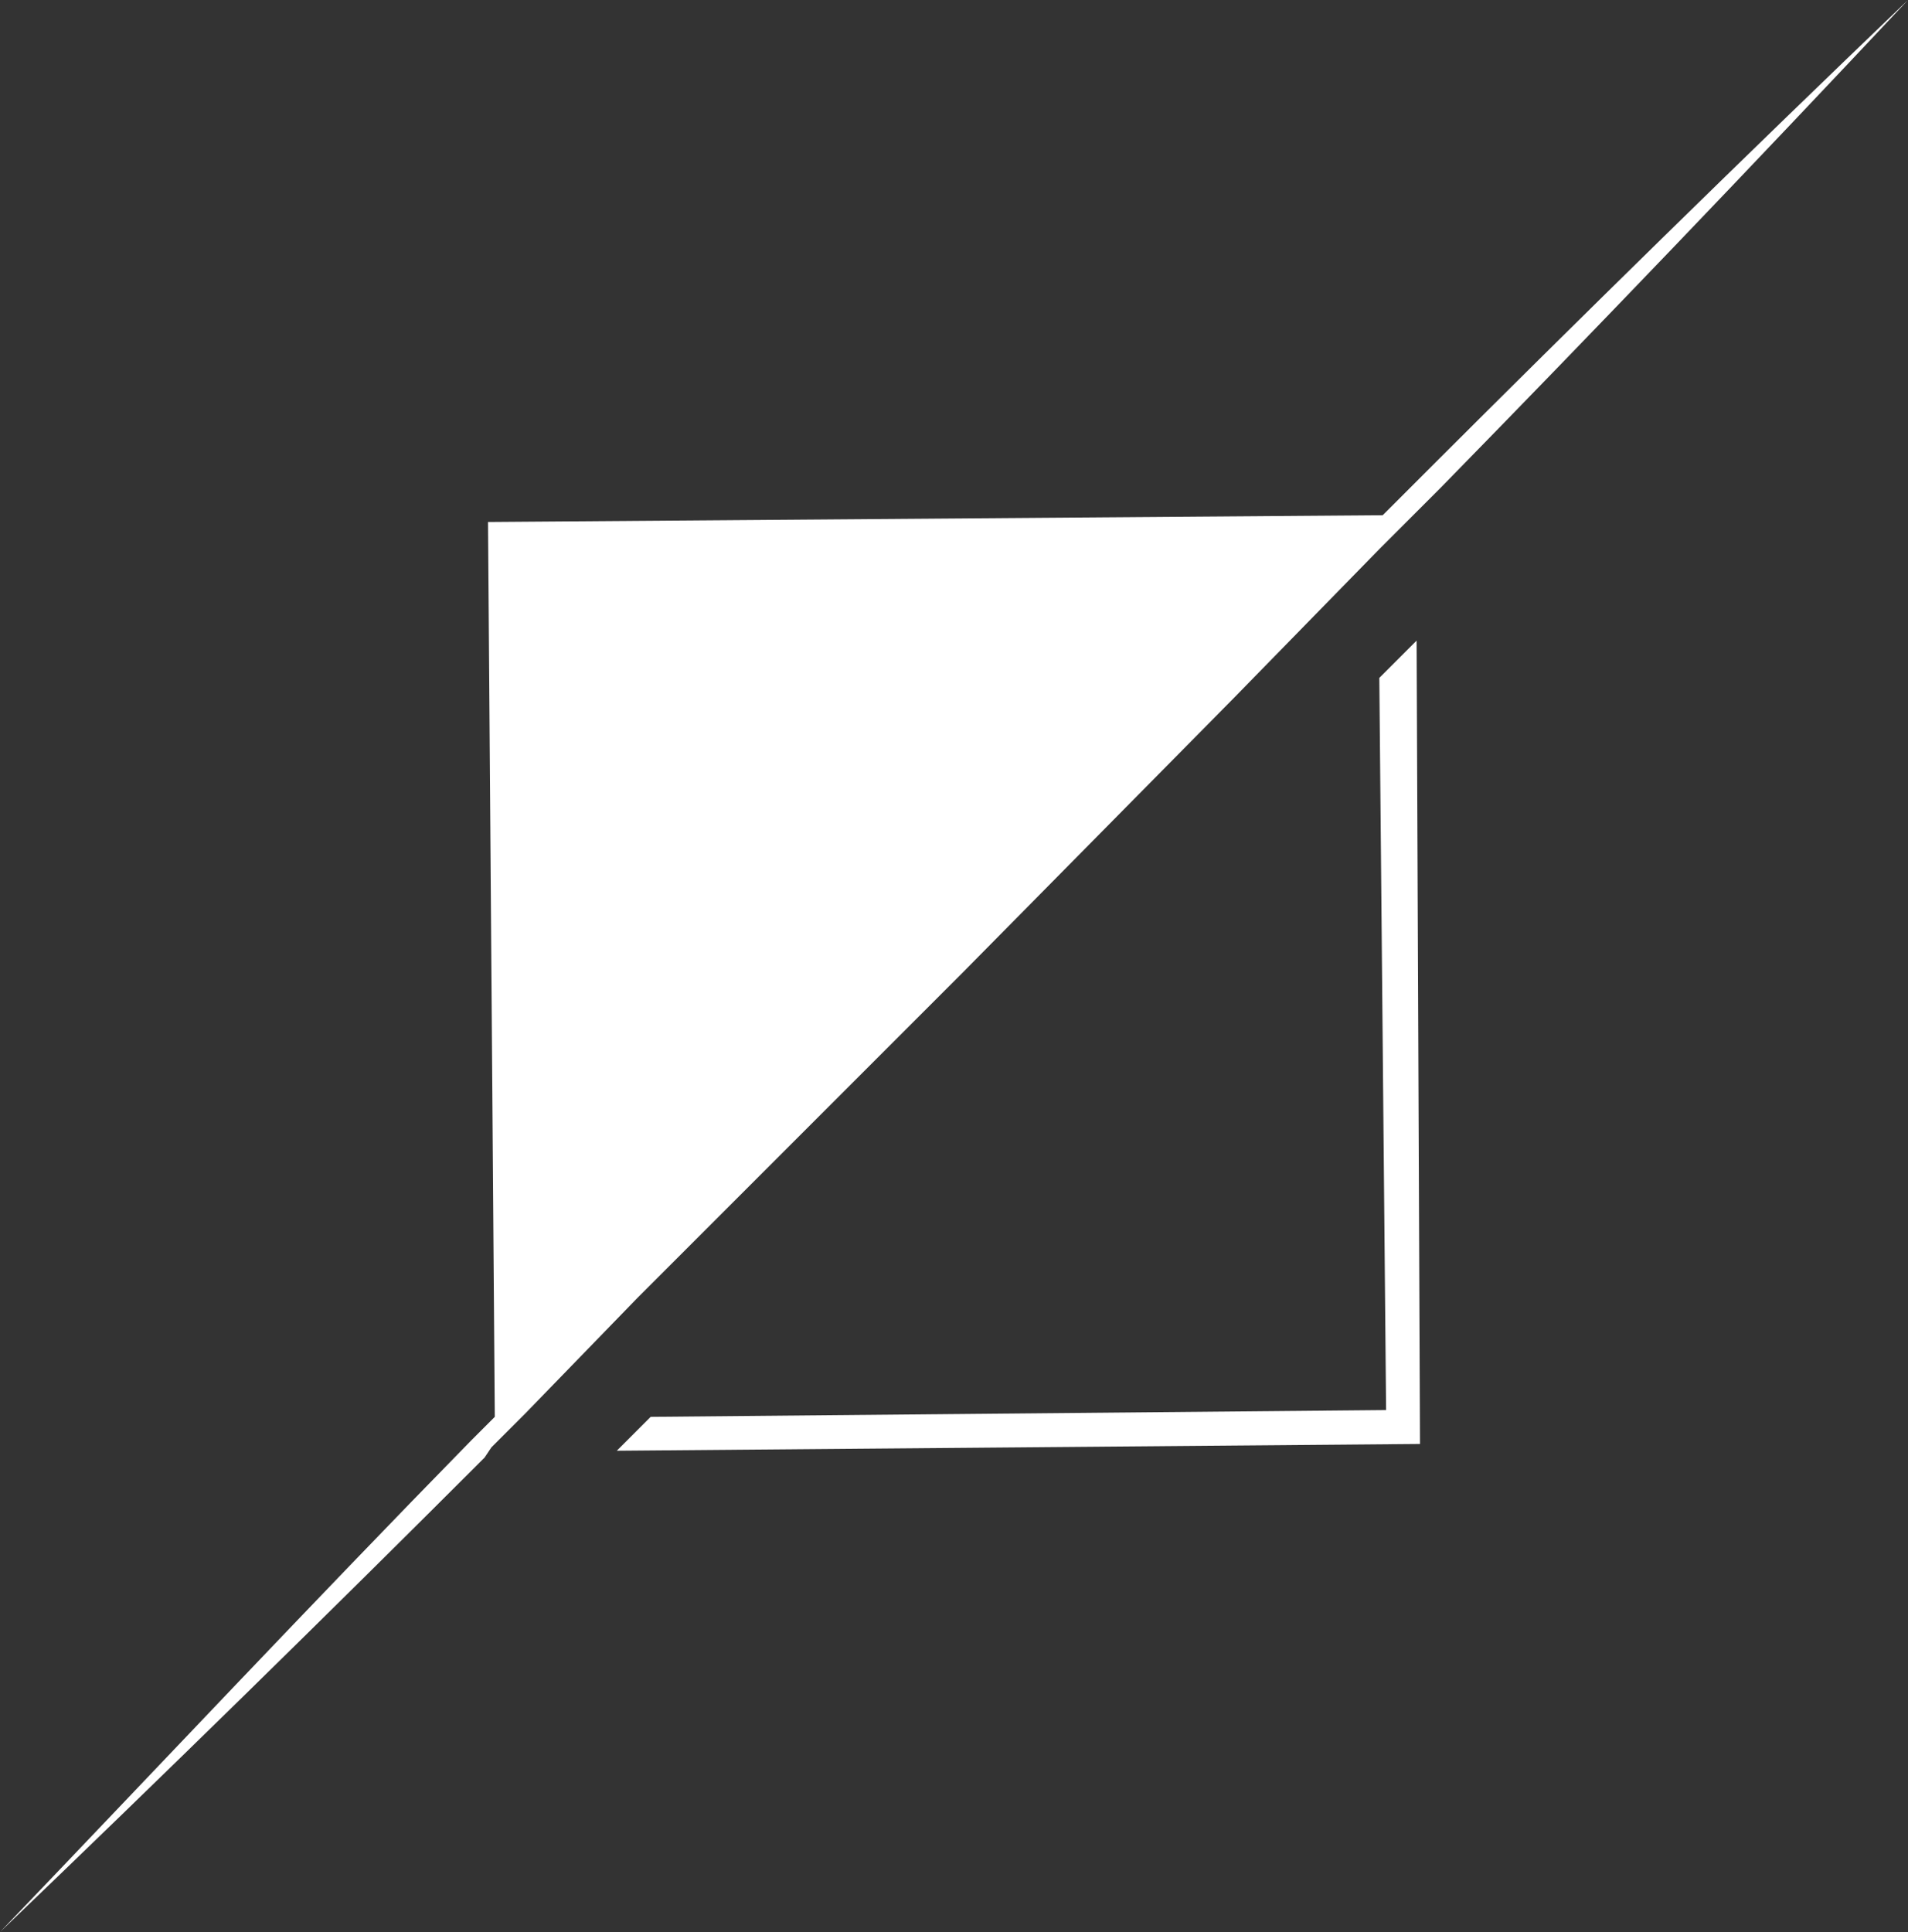 <?xml version="1.0" encoding="utf-8"?>
<!-- Generator: Adobe Illustrator 19.0.0, SVG Export Plug-In . SVG Version: 6.00 Build 0)  -->
<svg version="1.1" id="Layer_1" xmlns="http://www.w3.org/2000/svg" xmlns:xlink="http://www.w3.org/1999/xlink" x="0px" y="0px"
	 viewBox="-451 252 56.3 57" style="enable-background:new -451 252 56.3 57;" xml:space="preserve">
<rect x="-451" y="252" width="56.3" height="57" fill="#333333" stroke="none"/>
<style type="text/css">
	.st0{display:none;}
	.st1{display:inline;fill:#CC3333;}
	.st2{display:inline;}
	.st3{fill:#FFFFFF;}
</style>
<g id="Layer_2_1_" class="st0">
	<rect x="-670" y="504" class="st1" width="519.8" height="57"/>
</g>
<g id="Layer_1_1_">
	<g id="Layer_2" class="st0">
		<rect id="XMLID_53_" x="-451" y="252" class="st2" width="739.4" height="308.1"/>
	</g>
	<g>
		<polygon class="st3" points="-410.3,272 -410.1,293.6 -431.8,293.8 -432.8,294.8 -409.1,294.6 -409.2,270.9 		"/>
		<path class="st3" d="M-409,266l-1.2,1.2l-26.4,0.2l0.2,26.4l0,0l0,0l-0.7,0.7c-4.7,4.8-9.3,9.7-13.9,14.5c4.8-4.6,9.6-9.3,14.3-14
			l0.2-0.3l0,0l0,0l1-1l3.3-3.4l9.6-9.6l8-8.1l4.3-4.4l1-1l0,0l0,0l0.8-0.8c4.6-4.7,9.2-9.5,13.8-14.4
			C-399.5,256.6-404.3,261.3-409,266z"/>
	</g>
</g>
</svg>
